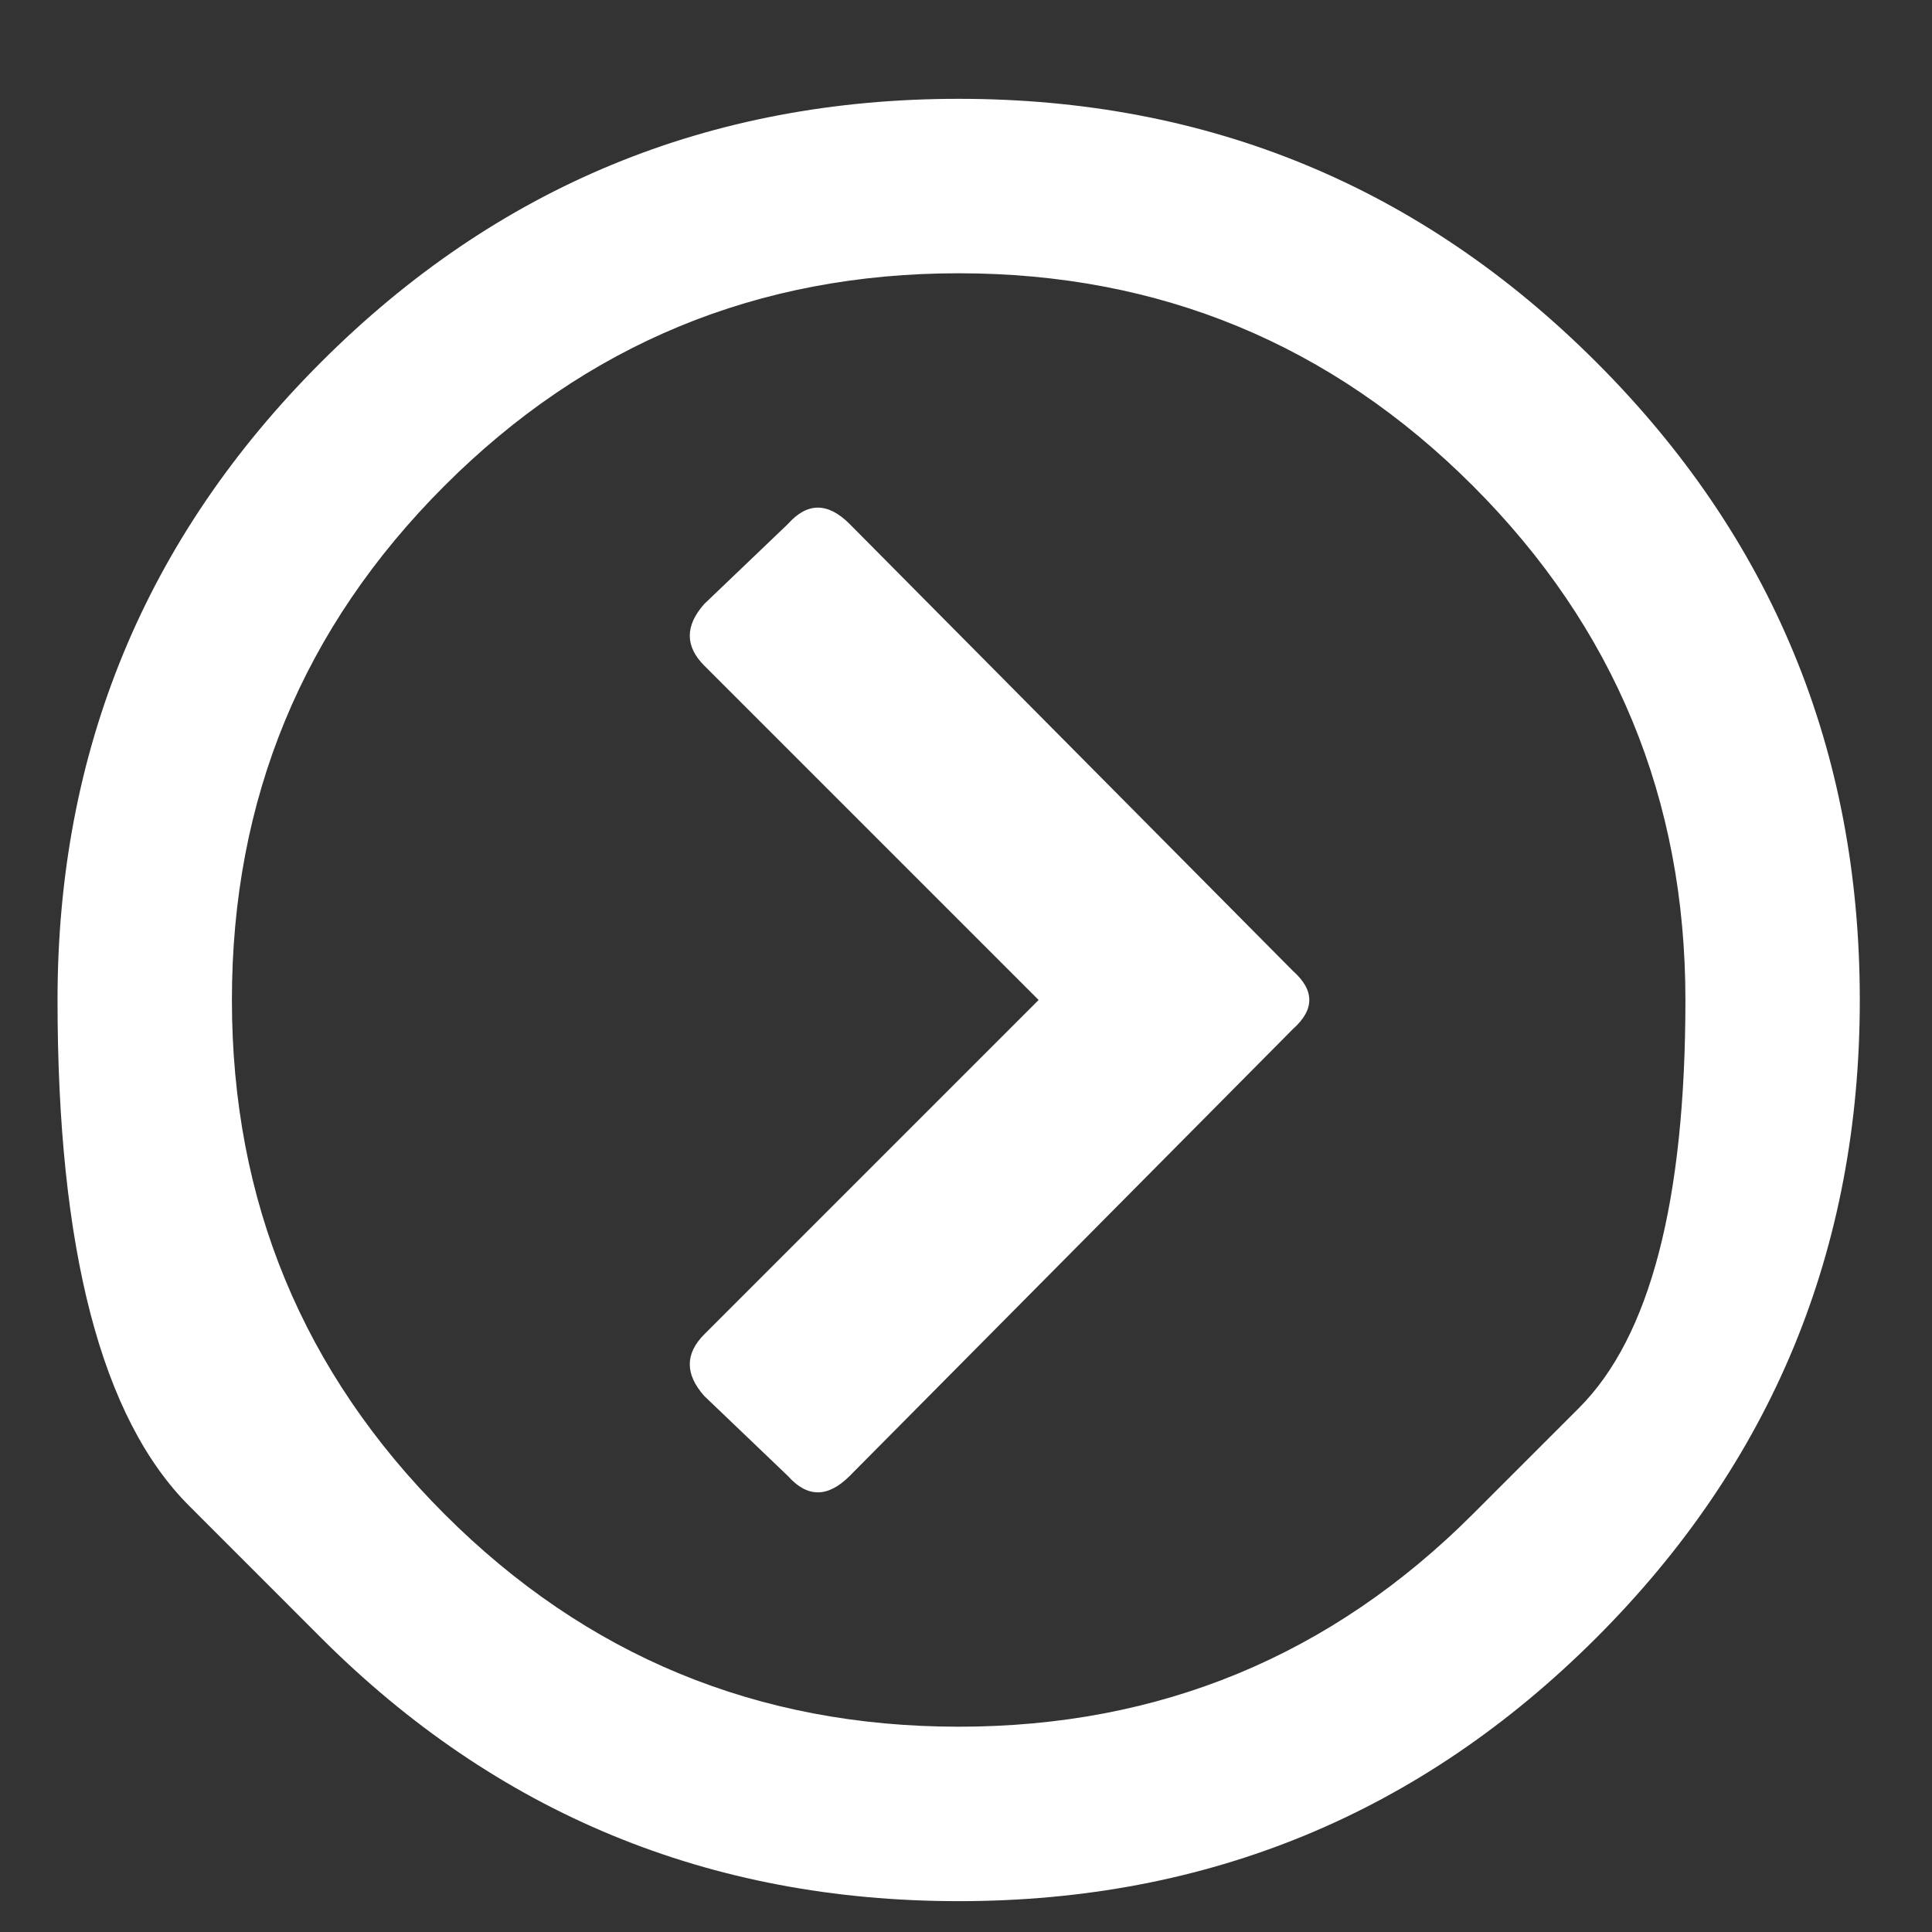<svg width="27" height="27" viewBox="0 0 27 27" fill="none" xmlns="http://www.w3.org/2000/svg">
<rect x="0" y="0" width="27" height="27" fill="#333333" stroke="none"/>
<g clip-path="url(#clip0_1103_15393)">
<path d="M4.485 22.887C4.485 22.887 3.872 22.273 2.645 21.046C1.417 19.819 0.804 17.462 0.804 13.975C0.804 10.488 2.031 7.517 4.485 5.063C6.94 2.608 9.91 1.381 13.398 1.381C16.884 1.381 19.855 2.608 22.31 5.063C24.764 7.517 25.991 10.488 25.991 13.975C25.991 17.462 24.764 20.433 22.31 22.887C19.855 25.341 16.884 26.569 13.398 26.569C9.91 26.569 6.94 25.341 4.485 22.887ZM20.583 21.16C20.583 21.16 21.078 20.665 22.068 19.675C23.059 18.685 23.554 16.785 23.554 13.975C23.554 11.165 22.564 8.77 20.583 6.789C18.602 4.809 16.207 3.819 13.398 3.819C10.588 3.819 8.192 4.809 6.212 6.789C4.231 8.77 3.241 11.165 3.241 13.975C3.241 16.785 4.231 19.18 6.212 21.16C8.192 23.141 10.588 24.131 13.398 24.131C16.207 24.131 18.602 23.141 20.583 21.16ZM18.069 14.381L11.874 20.627C11.569 20.932 11.282 20.932 11.011 20.627L9.843 19.51C9.572 19.205 9.572 18.918 9.843 18.647L14.515 13.975L9.843 9.303C9.572 9.032 9.572 8.744 9.843 8.44L11.011 7.323C11.282 7.018 11.569 7.018 11.874 7.323L18.069 13.569C18.374 13.839 18.374 14.11 18.069 14.381Z" fill="white"/>
</g>
<defs>
<clipPath id="clip0_1103_15393">
<rect width="26" height="26" fill="white" transform="matrix(1 0 0 -1 0.397 26.975)"/>
</clipPath>
</defs>
</svg>
